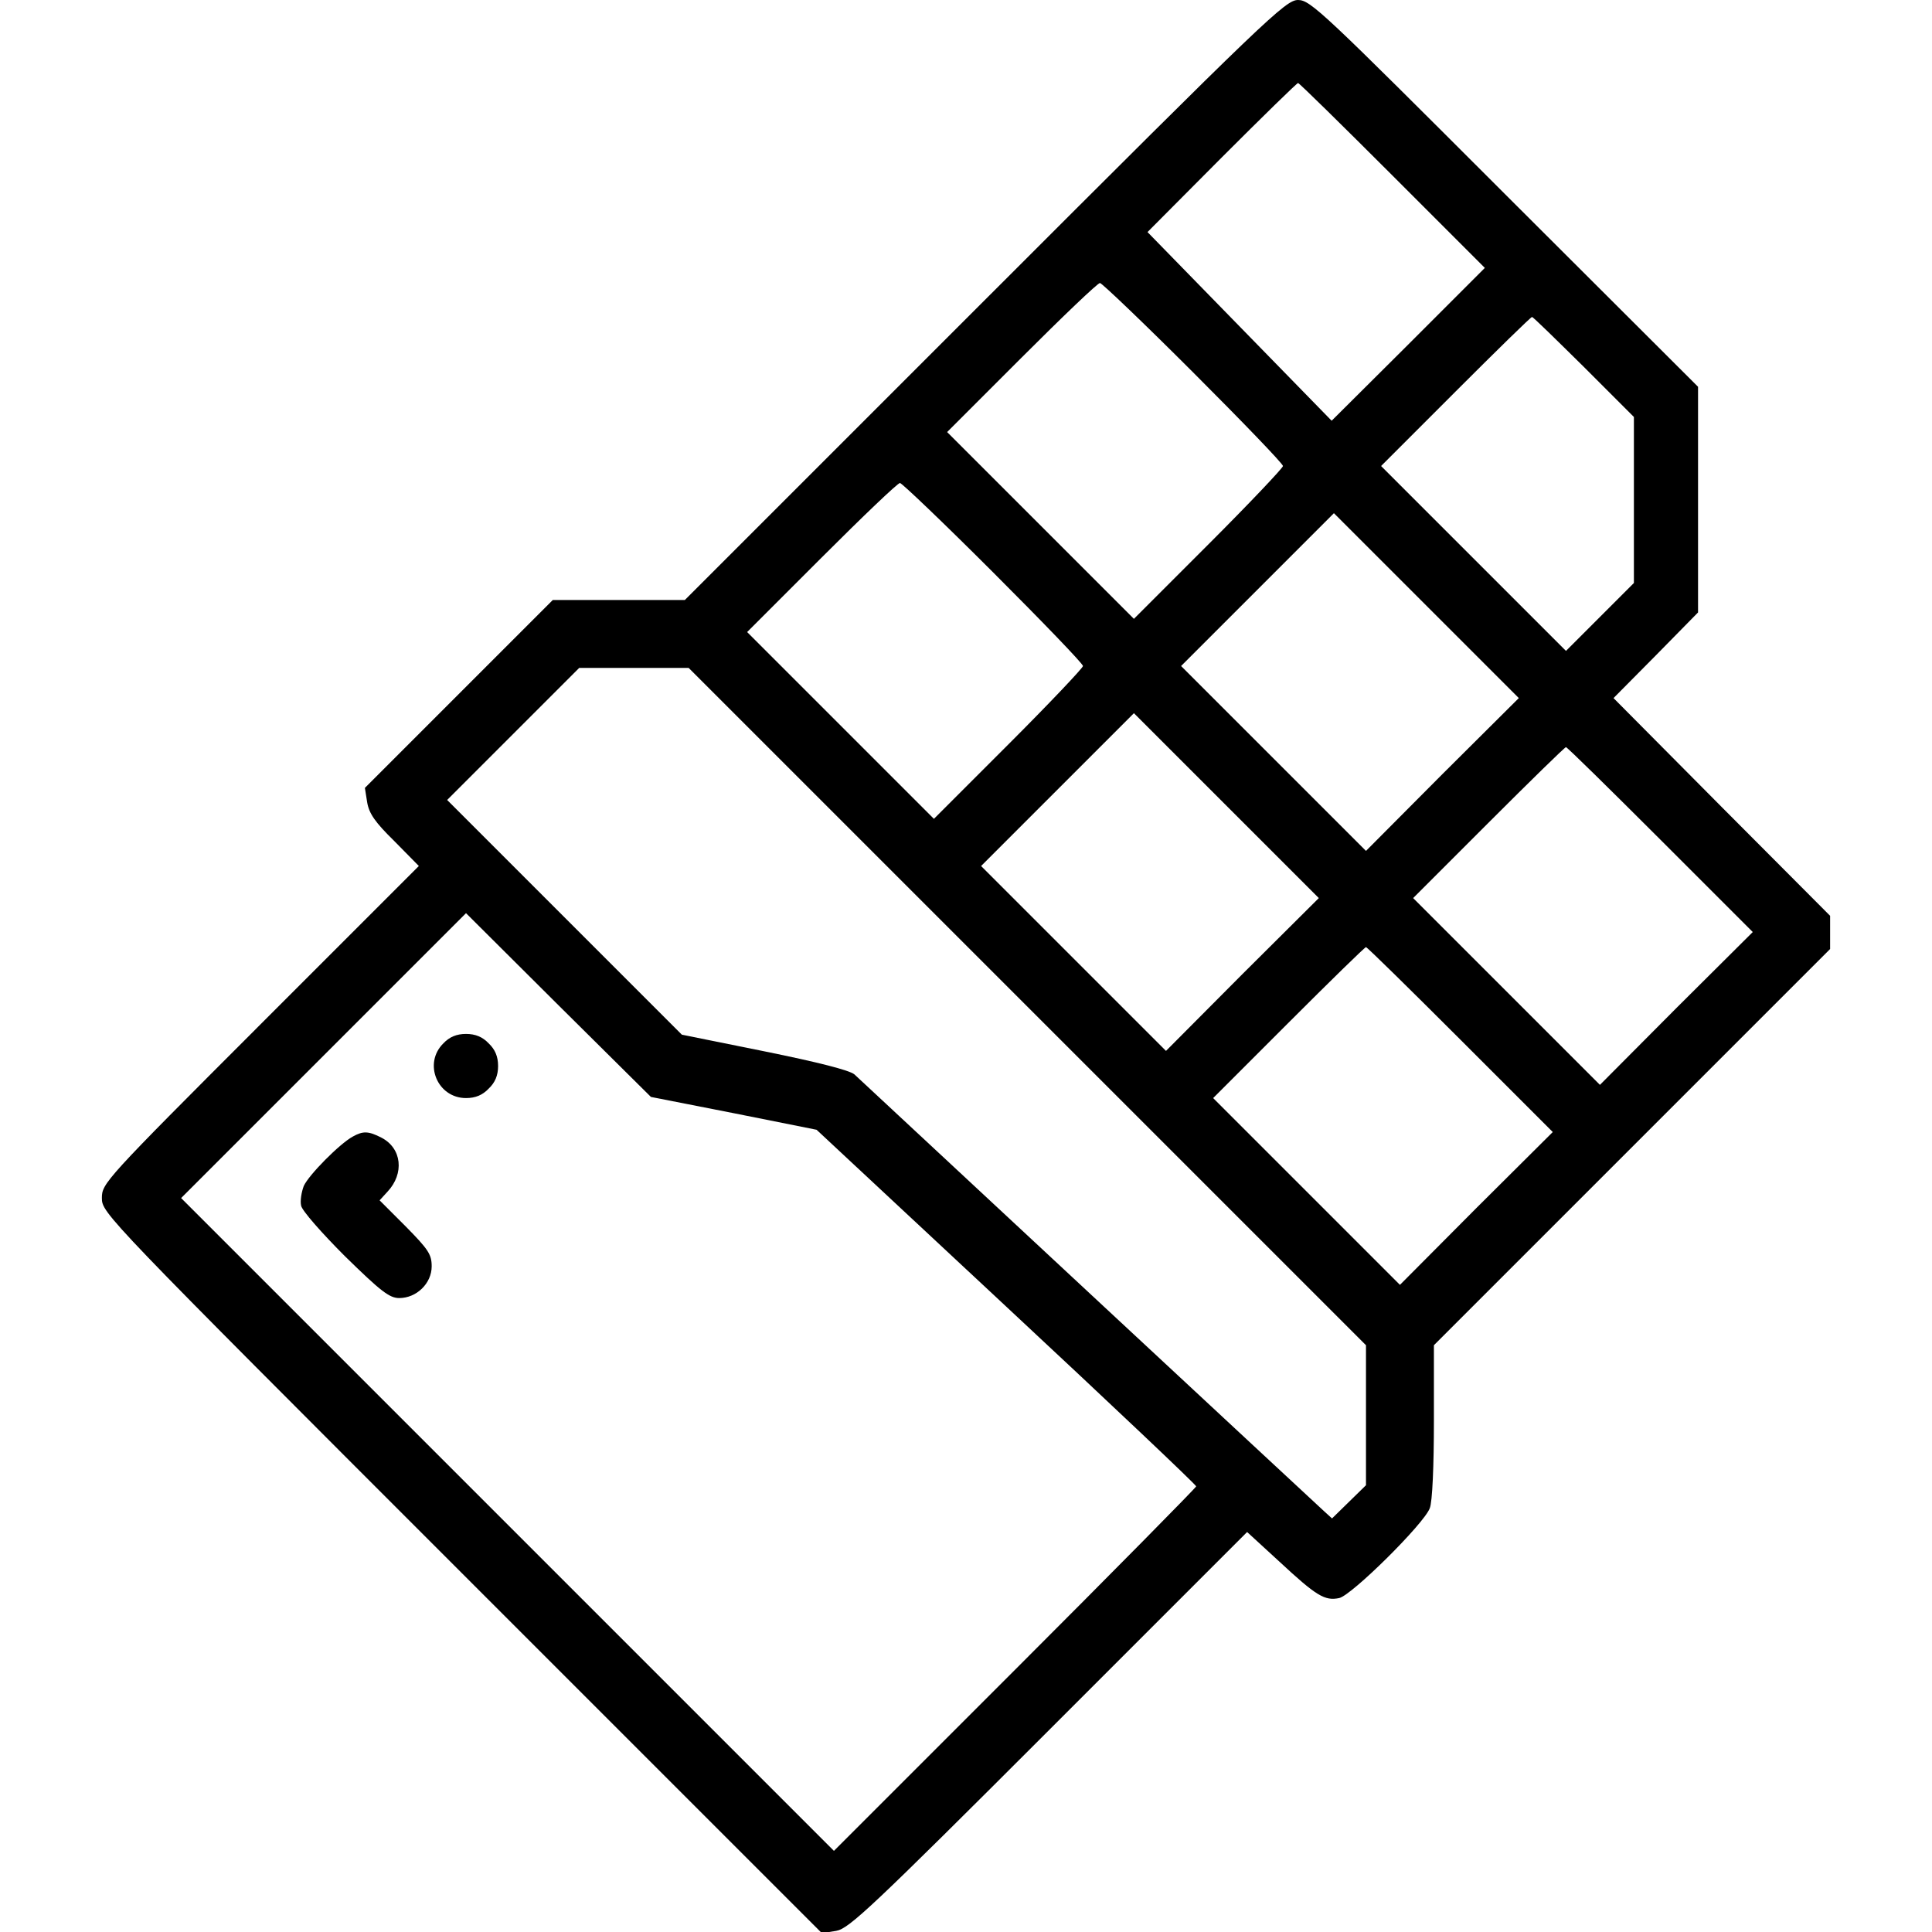 <?xml version="1.0" standalone="no"?>
<!DOCTYPE svg PUBLIC "-//W3C//DTD SVG 20010904//EN"
 "http://www.w3.org/TR/2001/REC-SVG-20010904/DTD/svg10.dtd">
<svg version="1.0" xmlns="http://www.w3.org/2000/svg"
 width="512pt" height="512pt" viewBox="0 0 512 512"
 preserveAspectRatio="xMidYMid meet">

<g transform="translate(0,512) scale(0.1,-0.1)"
fill="#000000" stroke="none">
<path d="M2610 4325 l-795 -795 -175 0 -175 0 -249 -249 -249 -249 6 -38 c5
-30 21 -53 72 -103 l65 -66 -420 -420 c-413 -413 -420 -421 -420 -460 0 -40 8
-48 954 -994 l954 -954 38 6 c34 6 92 60 564 532 l525 525 85 -78 c99 -92 121
-105 159 -97 33 7 225 197 240 238 7 16 11 114 11 230 l0 202 525 525 525 525
0 44 0 44 -287 288 -287 289 112 113 112 114 0 299 0 299 -513 512 c-480 480
-514 513 -547 513 -33 0 -82 -47 -830 -795z m1080 330 l245 -245 -203 -203
-203 -202 -244 250 -244 250 197 198 c108 108 199 197 202 197 3 0 115 -110
250 -245z m-528 -522 c131 -131 238 -242 238 -248 0 -5 -89 -99 -197 -207
l-198 -198 -247 247 -248 248 197 197 c109 109 202 198 208 198 5 0 117 -107
247 -237z m1035 15 l133 -133 0 -220 0 -220 -90 -90 -90 -90 -245 245 -245
245 197 197 c109 109 200 198 203 198 3 0 64 -60 137 -132z m-1565 -545 c131
-131 238 -242 238 -248 0 -5 -89 -99 -197 -207 l-198 -198 -247 247 -248 248
197 197 c109 109 202 198 208 198 5 0 117 -107 247 -237z m1190 -535 l-202
-203 -245 245 -245 245 202 202 203 203 245 -245 245 -245 -203 -202z m-1100
-615 l898 -898 0 -185 0 -186 -45 -44 -45 -44 -22 20 c-13 12 -293 272 -624
580 -330 307 -609 567 -620 577 -14 11 -96 32 -239 61 l-218 44 -311 311 -311
311 175 175 175 175 145 0 145 0 897 -897z m570 85 l-202 -203 -245 245 -245
245 202 202 203 203 245 -245 245 -245 -203 -202z m1108 357 l245 -245 -203
-202 -202 -203 -247 247 -248 248 200 200 c110 110 202 200 205 200 3 0 115
-110 250 -245z m-2456 -725 l220 -44 503 -469 c277 -258 503 -472 503 -476 0
-3 -216 -222 -480 -486 l-480 -480 -865 865 -865 865 377 377 378 378 245
-244 245 -243 219 -43z m1926 195 l245 -245 -203 -202 -202 -203 -247 247
-248 248 200 200 c110 110 202 200 205 200 3 0 115 -110 250 -245z"/>
<path d="M1175 2355 c-54 -53 -16 -145 60 -145 25 0 44 8 60 25 17 16 25 35
25 60 0 25 -8 44 -25 60 -16 17 -35 25 -60 25 -25 0 -44 -8 -60 -25z"/>
<path d="M935 2108 c-35 -19 -117 -102 -130 -131 -6 -16 -10 -39 -7 -52 2 -13
55 -73 116 -134 95 -93 118 -111 144 -111 46 0 86 39 86 84 0 32 -9 45 -69
106 l-69 69 21 23 c45 48 38 115 -16 143 -35 18 -49 18 -76 3z"/>
</g>
</svg>
